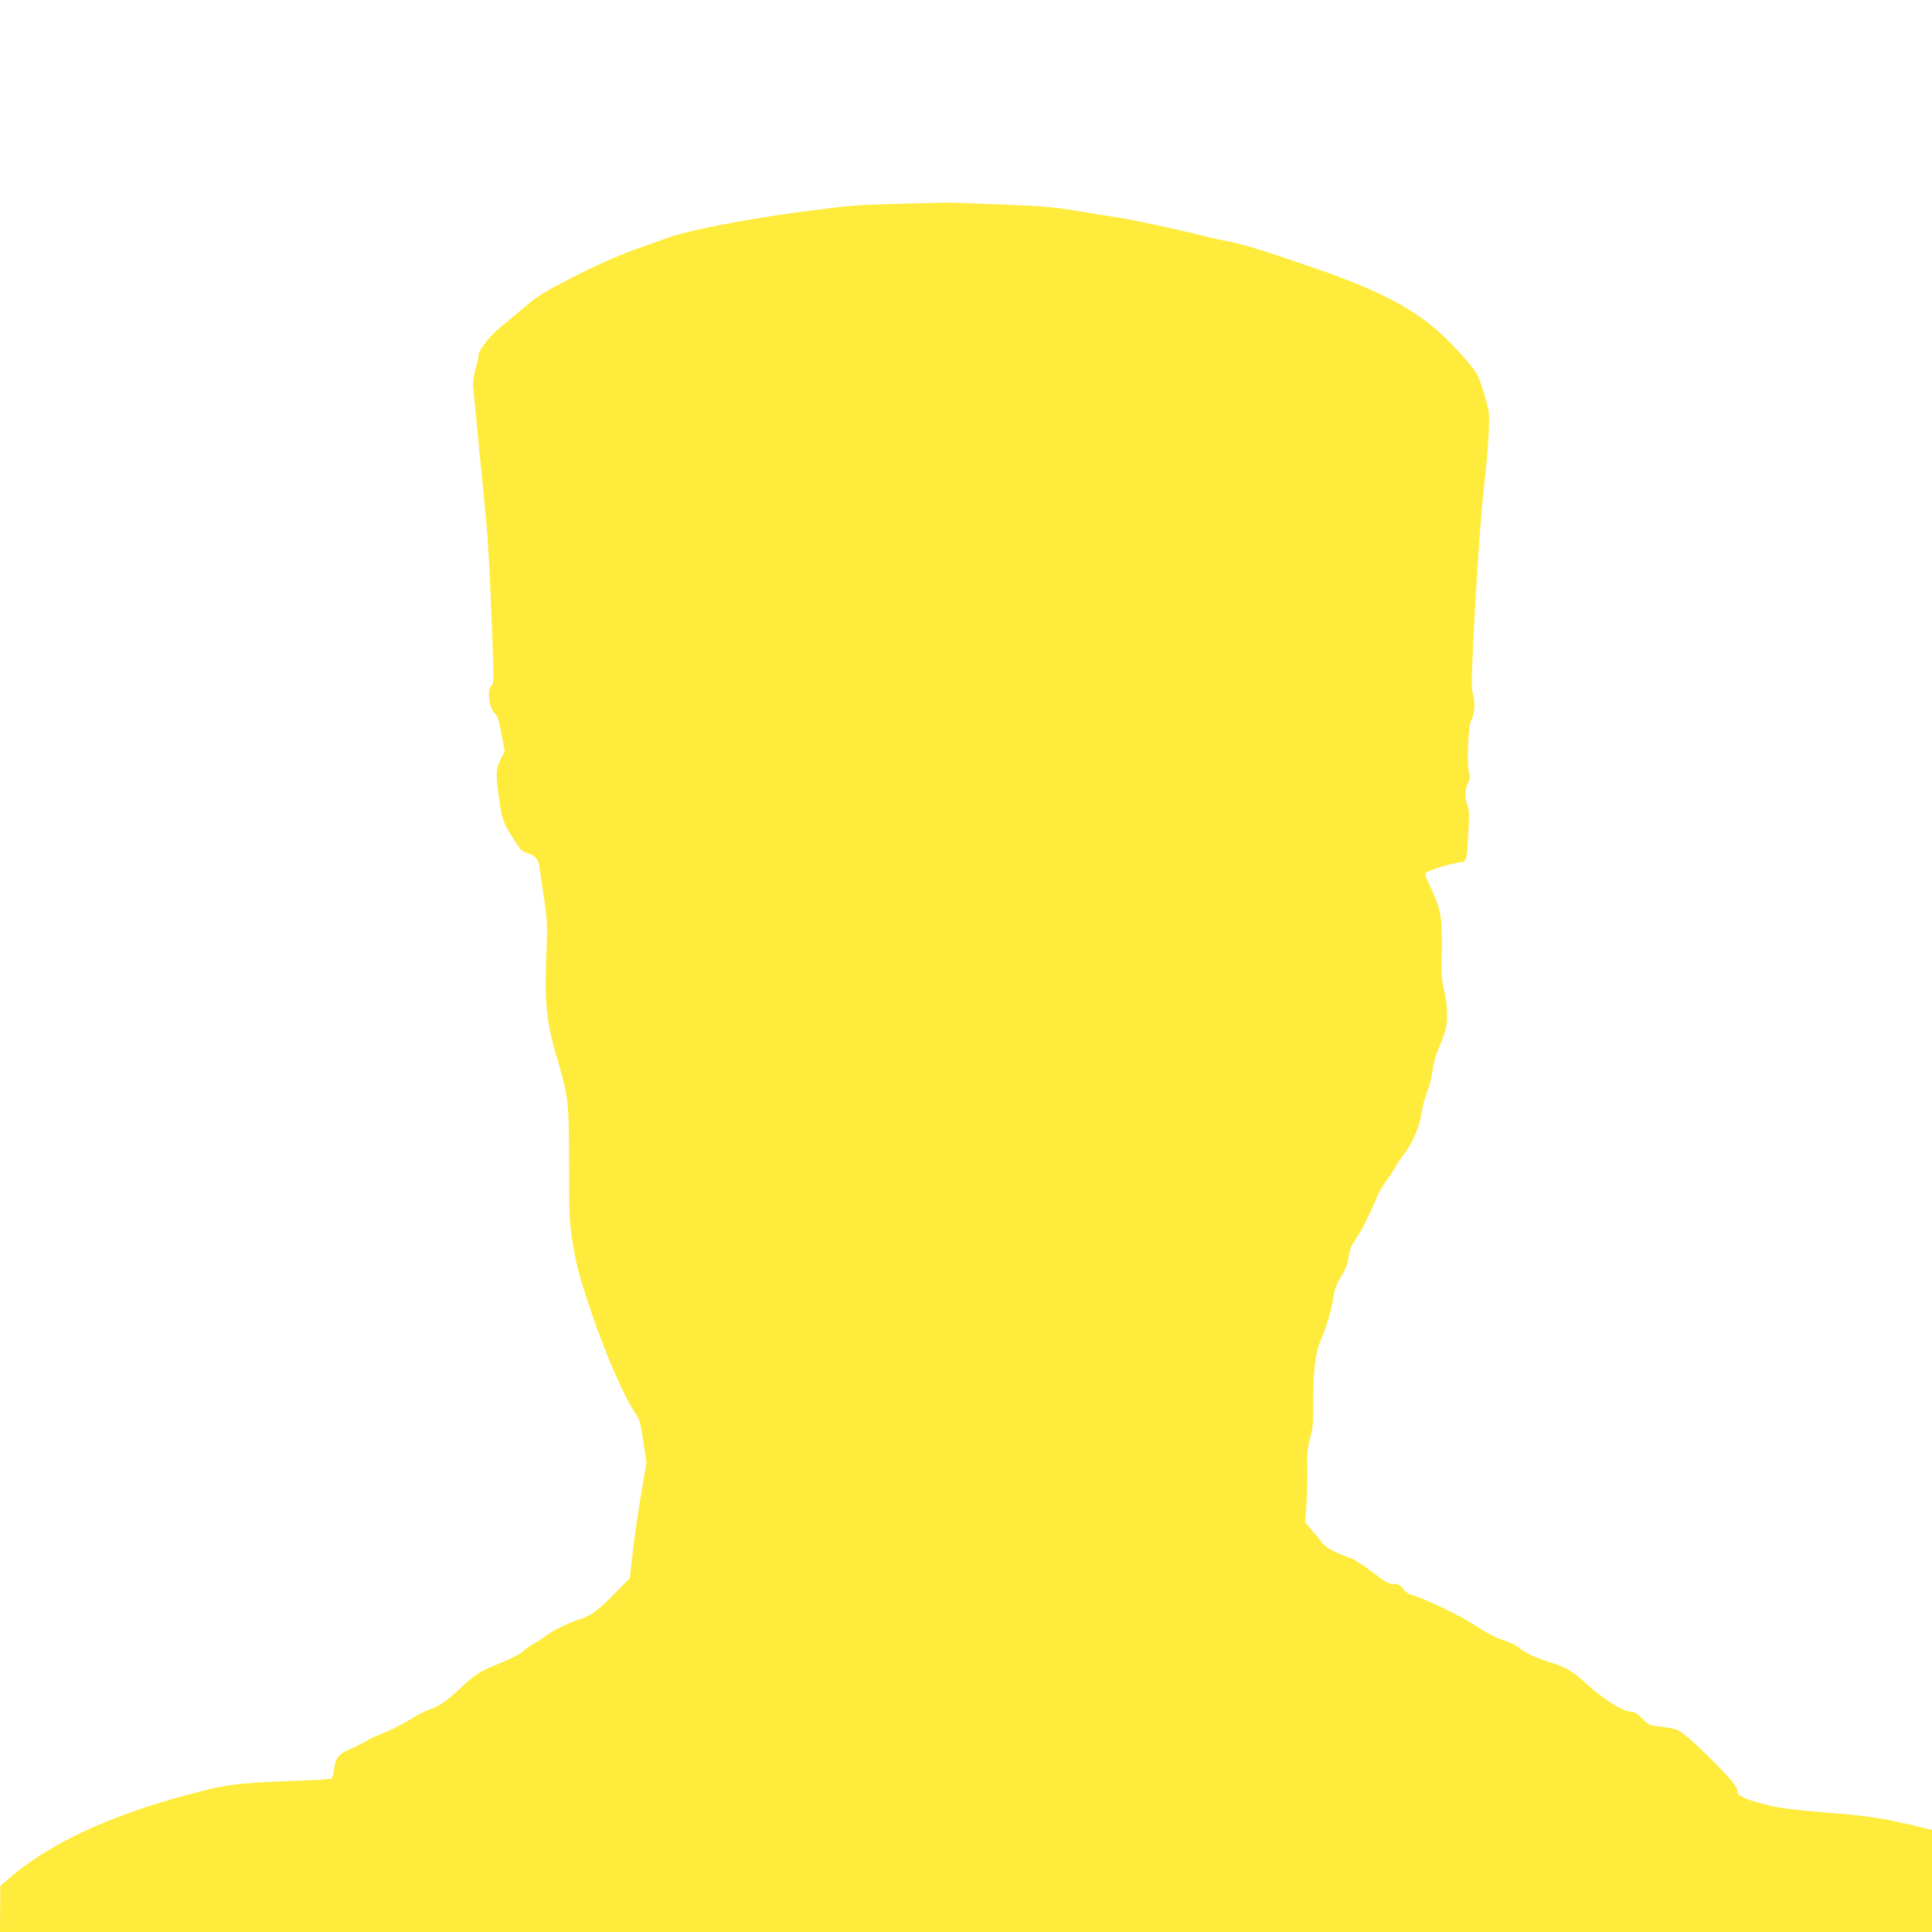 <?xml version="1.0" standalone="no"?>
<!DOCTYPE svg PUBLIC "-//W3C//DTD SVG 20010904//EN"
 "http://www.w3.org/TR/2001/REC-SVG-20010904/DTD/svg10.dtd">
<svg version="1.0" xmlns="http://www.w3.org/2000/svg"
 width="1280pt" height="1280pt" viewBox="0 0 1280 1280"
 preserveAspectRatio="xMidYMid meet">
<g transform="translate(0,1280) scale(0.1,-0.1)"
fill="#ffeb3b" stroke="none">
<path d="M5960 11450 c-302 -8 -310 -9 -670 -56 -351 -46 -735 -122 -865 -169
-55 -20 -149 -54 -210 -75 -130 -46 -294 -120 -498 -227 -114 -59 -170 -96
-245 -160 -53 -46 -125 -106 -160 -134 -69 -56 -142 -151 -142 -183 0 -12 -9
-53 -20 -92 -12 -45 -18 -90 -15 -120 11 -121 38 -393 65 -665 33 -322 42
-474 61 -973 11 -303 11 -329 -4 -338 -34 -18 -16 -158 24 -188 15 -12 25 -43
41 -131 l22 -116 -27 -53 c-32 -63 -33 -95 -12 -252 20 -147 27 -166 93 -270
47 -76 60 -90 93 -99 54 -17 75 -40 82 -90 4 -24 17 -118 31 -209 23 -156 24
-178 15 -390 -12 -308 2 -437 72 -672 75 -254 79 -286 79 -706 0 -316 3 -379
20 -490 29 -178 40 -220 118 -457 97 -292 225 -588 304 -702 24 -36 32 -64 50
-183 l21 -140 -37 -218 c-20 -119 -45 -291 -55 -382 l-18 -165 -89 -91 c-117
-119 -167 -158 -234 -179 -90 -29 -181 -73 -237 -115 -29 -22 -65 -45 -80 -52
-15 -6 -44 -27 -63 -45 -23 -21 -80 -51 -159 -83 -133 -53 -161 -71 -261 -165
-88 -83 -143 -121 -204 -141 -28 -9 -73 -32 -101 -49 -61 -40 -151 -86 -225
-115 -30 -12 -75 -33 -100 -48 -25 -15 -72 -38 -104 -52 -73 -31 -95 -60 -103
-133 -4 -36 -11 -58 -21 -62 -8 -3 -130 -10 -271 -15 -368 -14 -432 -23 -716
-101 -491 -134 -875 -315 -1131 -532 l-72 -62 -1 -152 -1 -153 6400 0 6400 0
0 338 0 338 -112 27 c-195 47 -307 65 -503 81 -326 27 -387 35 -487 60 -132
33 -188 59 -188 86 0 32 -26 65 -145 186 -122 124 -205 198 -249 221 -15 8
-64 18 -108 23 -77 7 -81 9 -127 54 -37 36 -54 46 -80 46 -48 0 -184 86 -287
181 -95 88 -143 116 -254 149 -89 27 -155 59 -199 96 -17 14 -64 36 -104 49
-49 15 -109 47 -187 98 -103 68 -344 182 -426 203 -14 4 -36 21 -50 39 -20 27
-31 32 -62 31 -32 0 -52 11 -143 81 -68 51 -126 87 -160 98 -84 28 -145 61
-170 95 -13 17 -44 54 -68 82 l-44 52 9 125 c4 69 7 178 5 241 -2 93 2 130 19
194 18 66 22 103 21 235 -2 206 13 328 49 411 37 83 76 218 85 292 5 42 19 78
50 130 32 53 45 87 50 131 6 46 16 72 52 125 40 60 72 125 141 284 11 25 38
70 60 100 22 29 47 68 57 86 9 19 36 59 60 90 56 72 100 179 115 278 7 43 23
102 36 132 13 29 28 89 34 133 6 51 22 108 43 157 19 42 40 101 47 131 14 61
8 172 -16 265 -11 40 -15 99 -13 180 4 254 0 301 -31 386 -16 43 -41 102 -55
130 -15 29 -24 57 -22 64 5 14 154 62 219 71 57 8 55 -1 66 195 7 119 6 152
-6 185 -19 51 -18 99 4 148 14 31 16 44 7 68 -17 44 -5 316 14 347 22 35 28
126 12 174 -11 34 -10 94 4 387 20 403 50 831 72 1016 23 200 36 402 29 459
-6 56 -55 214 -81 261 -25 46 -147 182 -237 264 -186 170 -418 291 -841 436
-339 117 -475 159 -583 179 -44 8 -125 26 -179 40 -165 42 -464 105 -548 117
-44 6 -159 24 -255 41 -148 25 -225 32 -505 43 -181 8 -348 14 -370 13 -22 -1
-159 -5 -305 -8z"/>
</g>
</svg>
